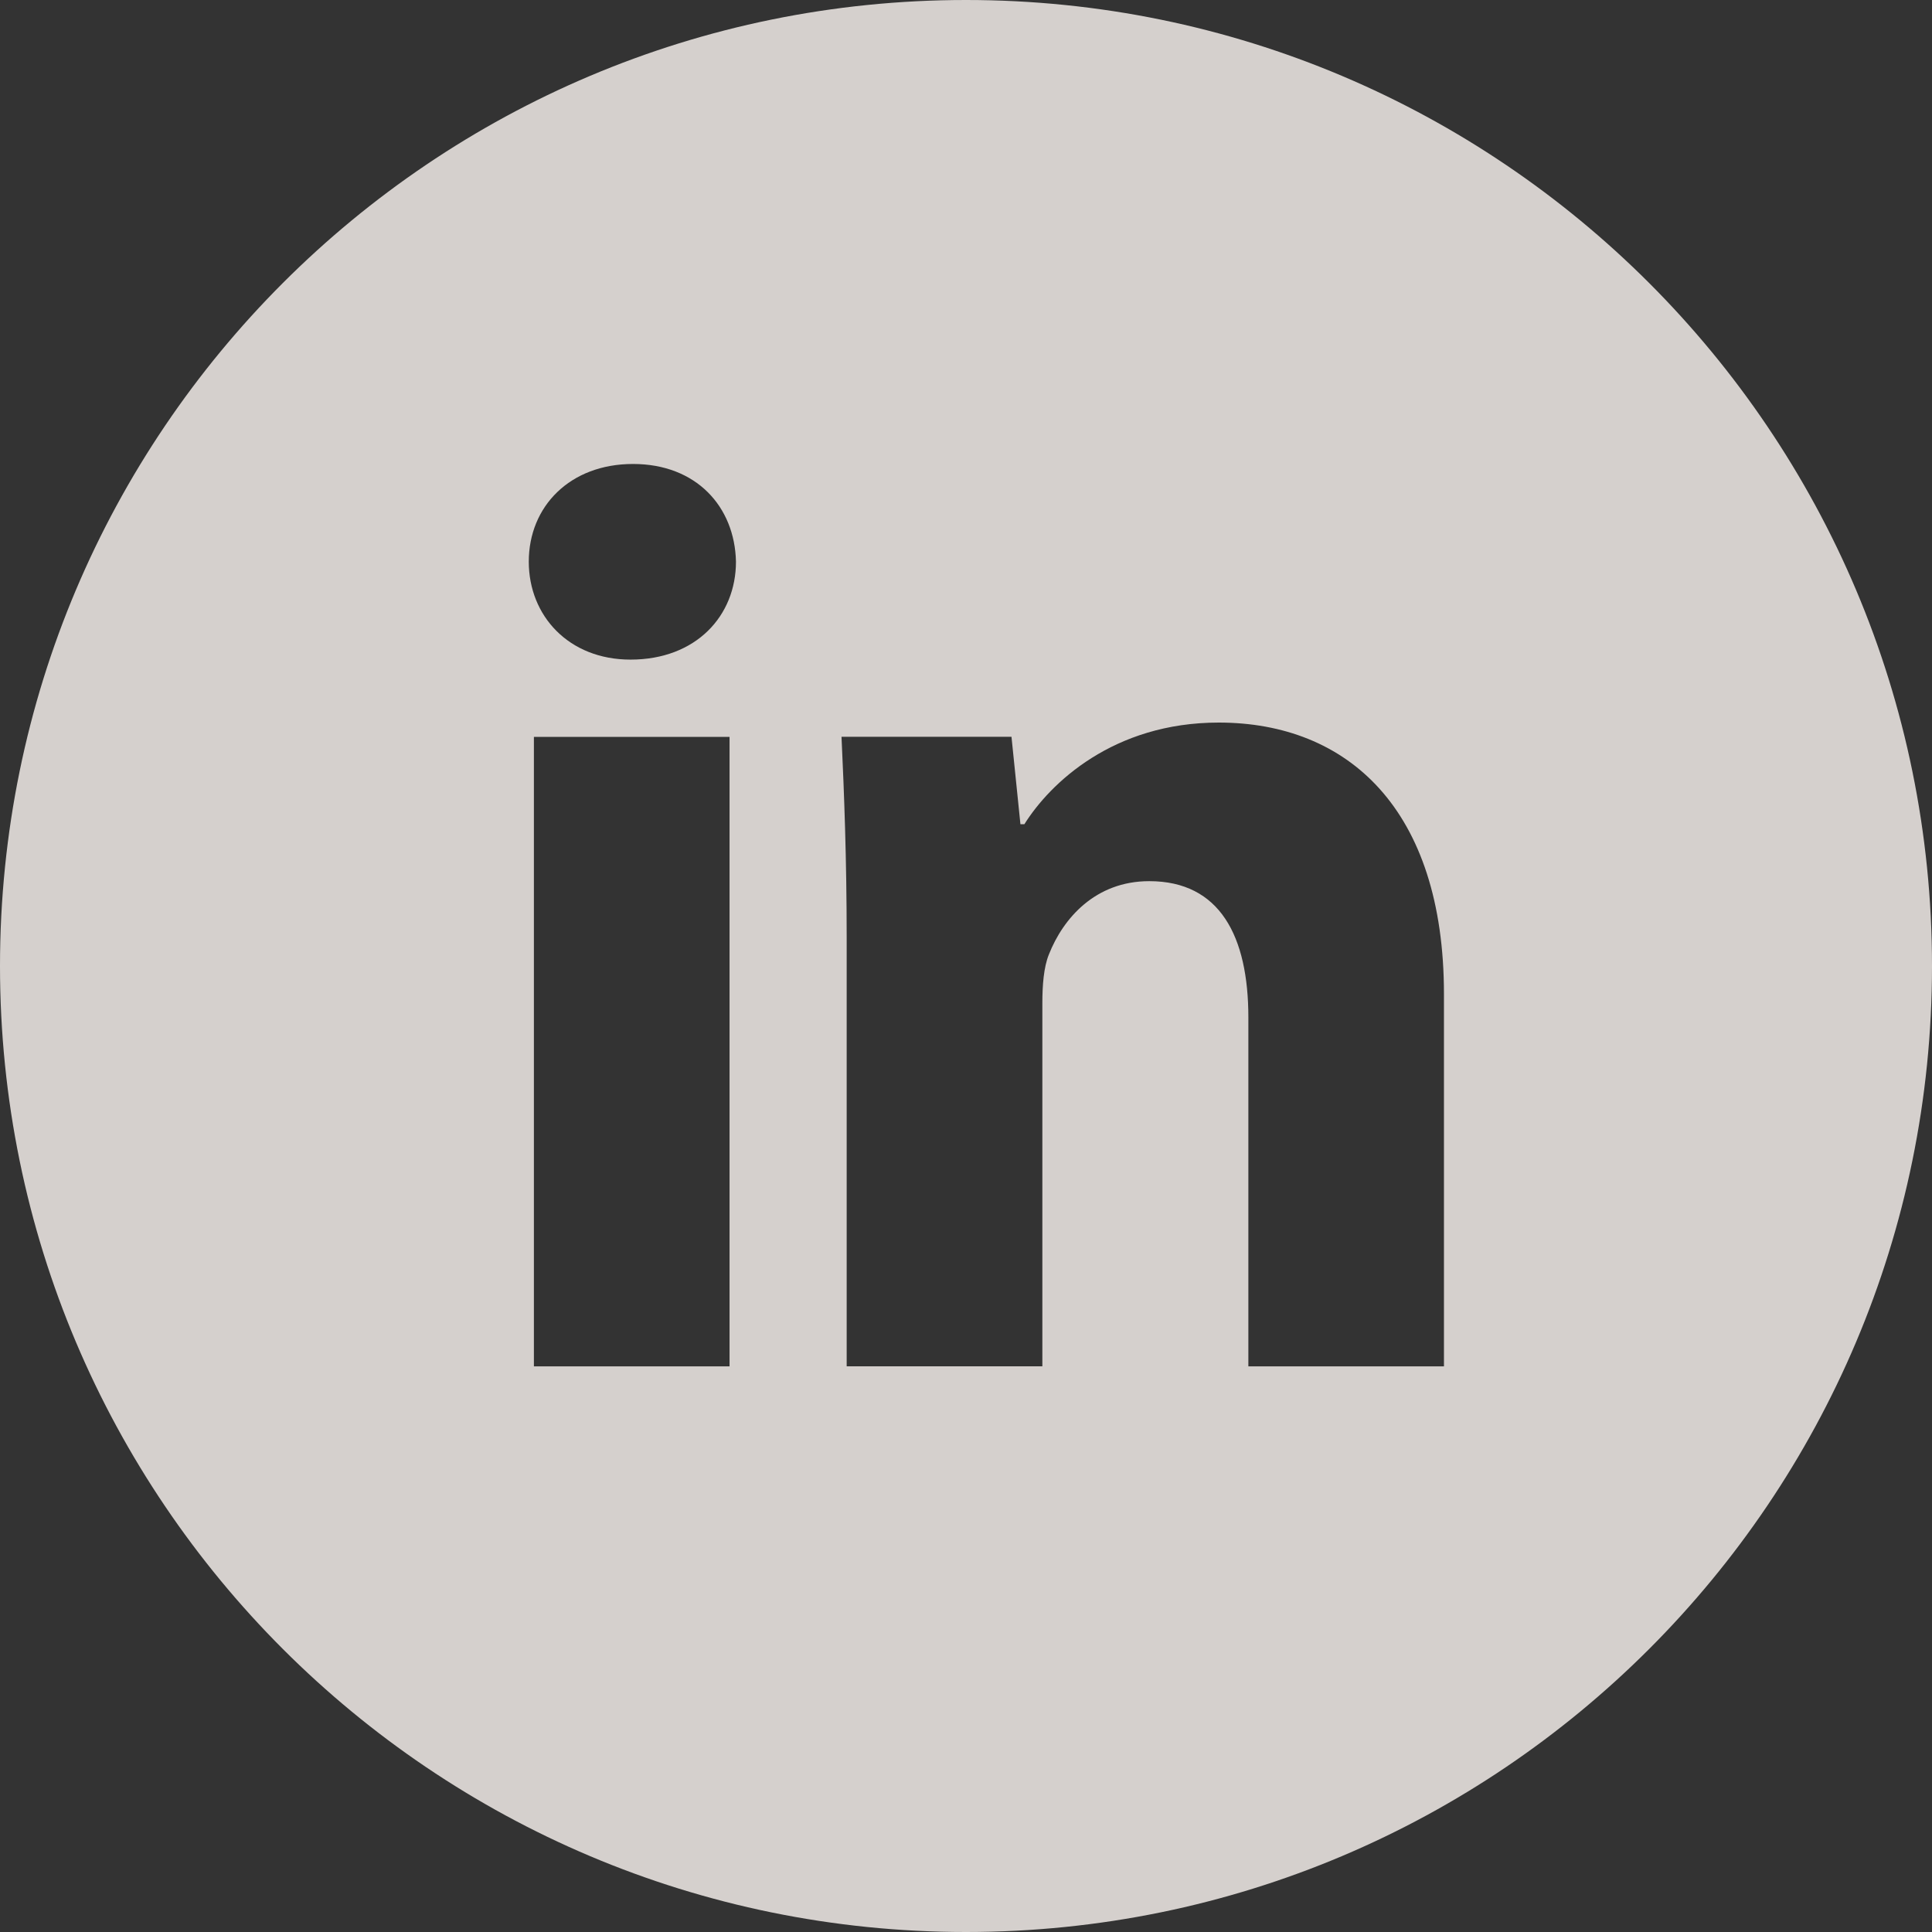 <?xml version="1.0" encoding="UTF-8"?> <svg xmlns="http://www.w3.org/2000/svg" width="46" height="46" viewBox="0 0 46 46" fill="none"><rect x="0" y="0" width="46" height="46" fill="#333333" stroke="none"/><path opacity="0.8" d="M23 0C10.297 0 0 10.297 0 23C0 35.703 10.297 46 23 46C35.703 46 46 35.703 46 23C46 10.297 35.703 0 23 0ZM17.37 32.533H12.712V17.545H17.37V32.533ZM15.012 15.705C13.541 15.705 12.59 14.662 12.59 13.373C12.59 12.058 13.57 11.047 15.072 11.047C16.574 11.047 17.494 12.058 17.523 13.373C17.523 14.662 16.574 15.705 15.012 15.705ZM34.38 32.533H29.723V24.227C29.723 22.293 29.047 20.98 27.363 20.98C26.076 20.98 25.312 21.869 24.974 22.724C24.85 23.029 24.818 23.46 24.818 23.889V32.531H20.159V22.324C20.159 20.453 20.099 18.889 20.036 17.542H24.083L24.296 19.624H24.39C25.003 18.647 26.505 17.204 29.018 17.204C32.083 17.204 34.38 19.258 34.38 23.671V32.533Z" fill="#FEF7F4"></path></svg> 